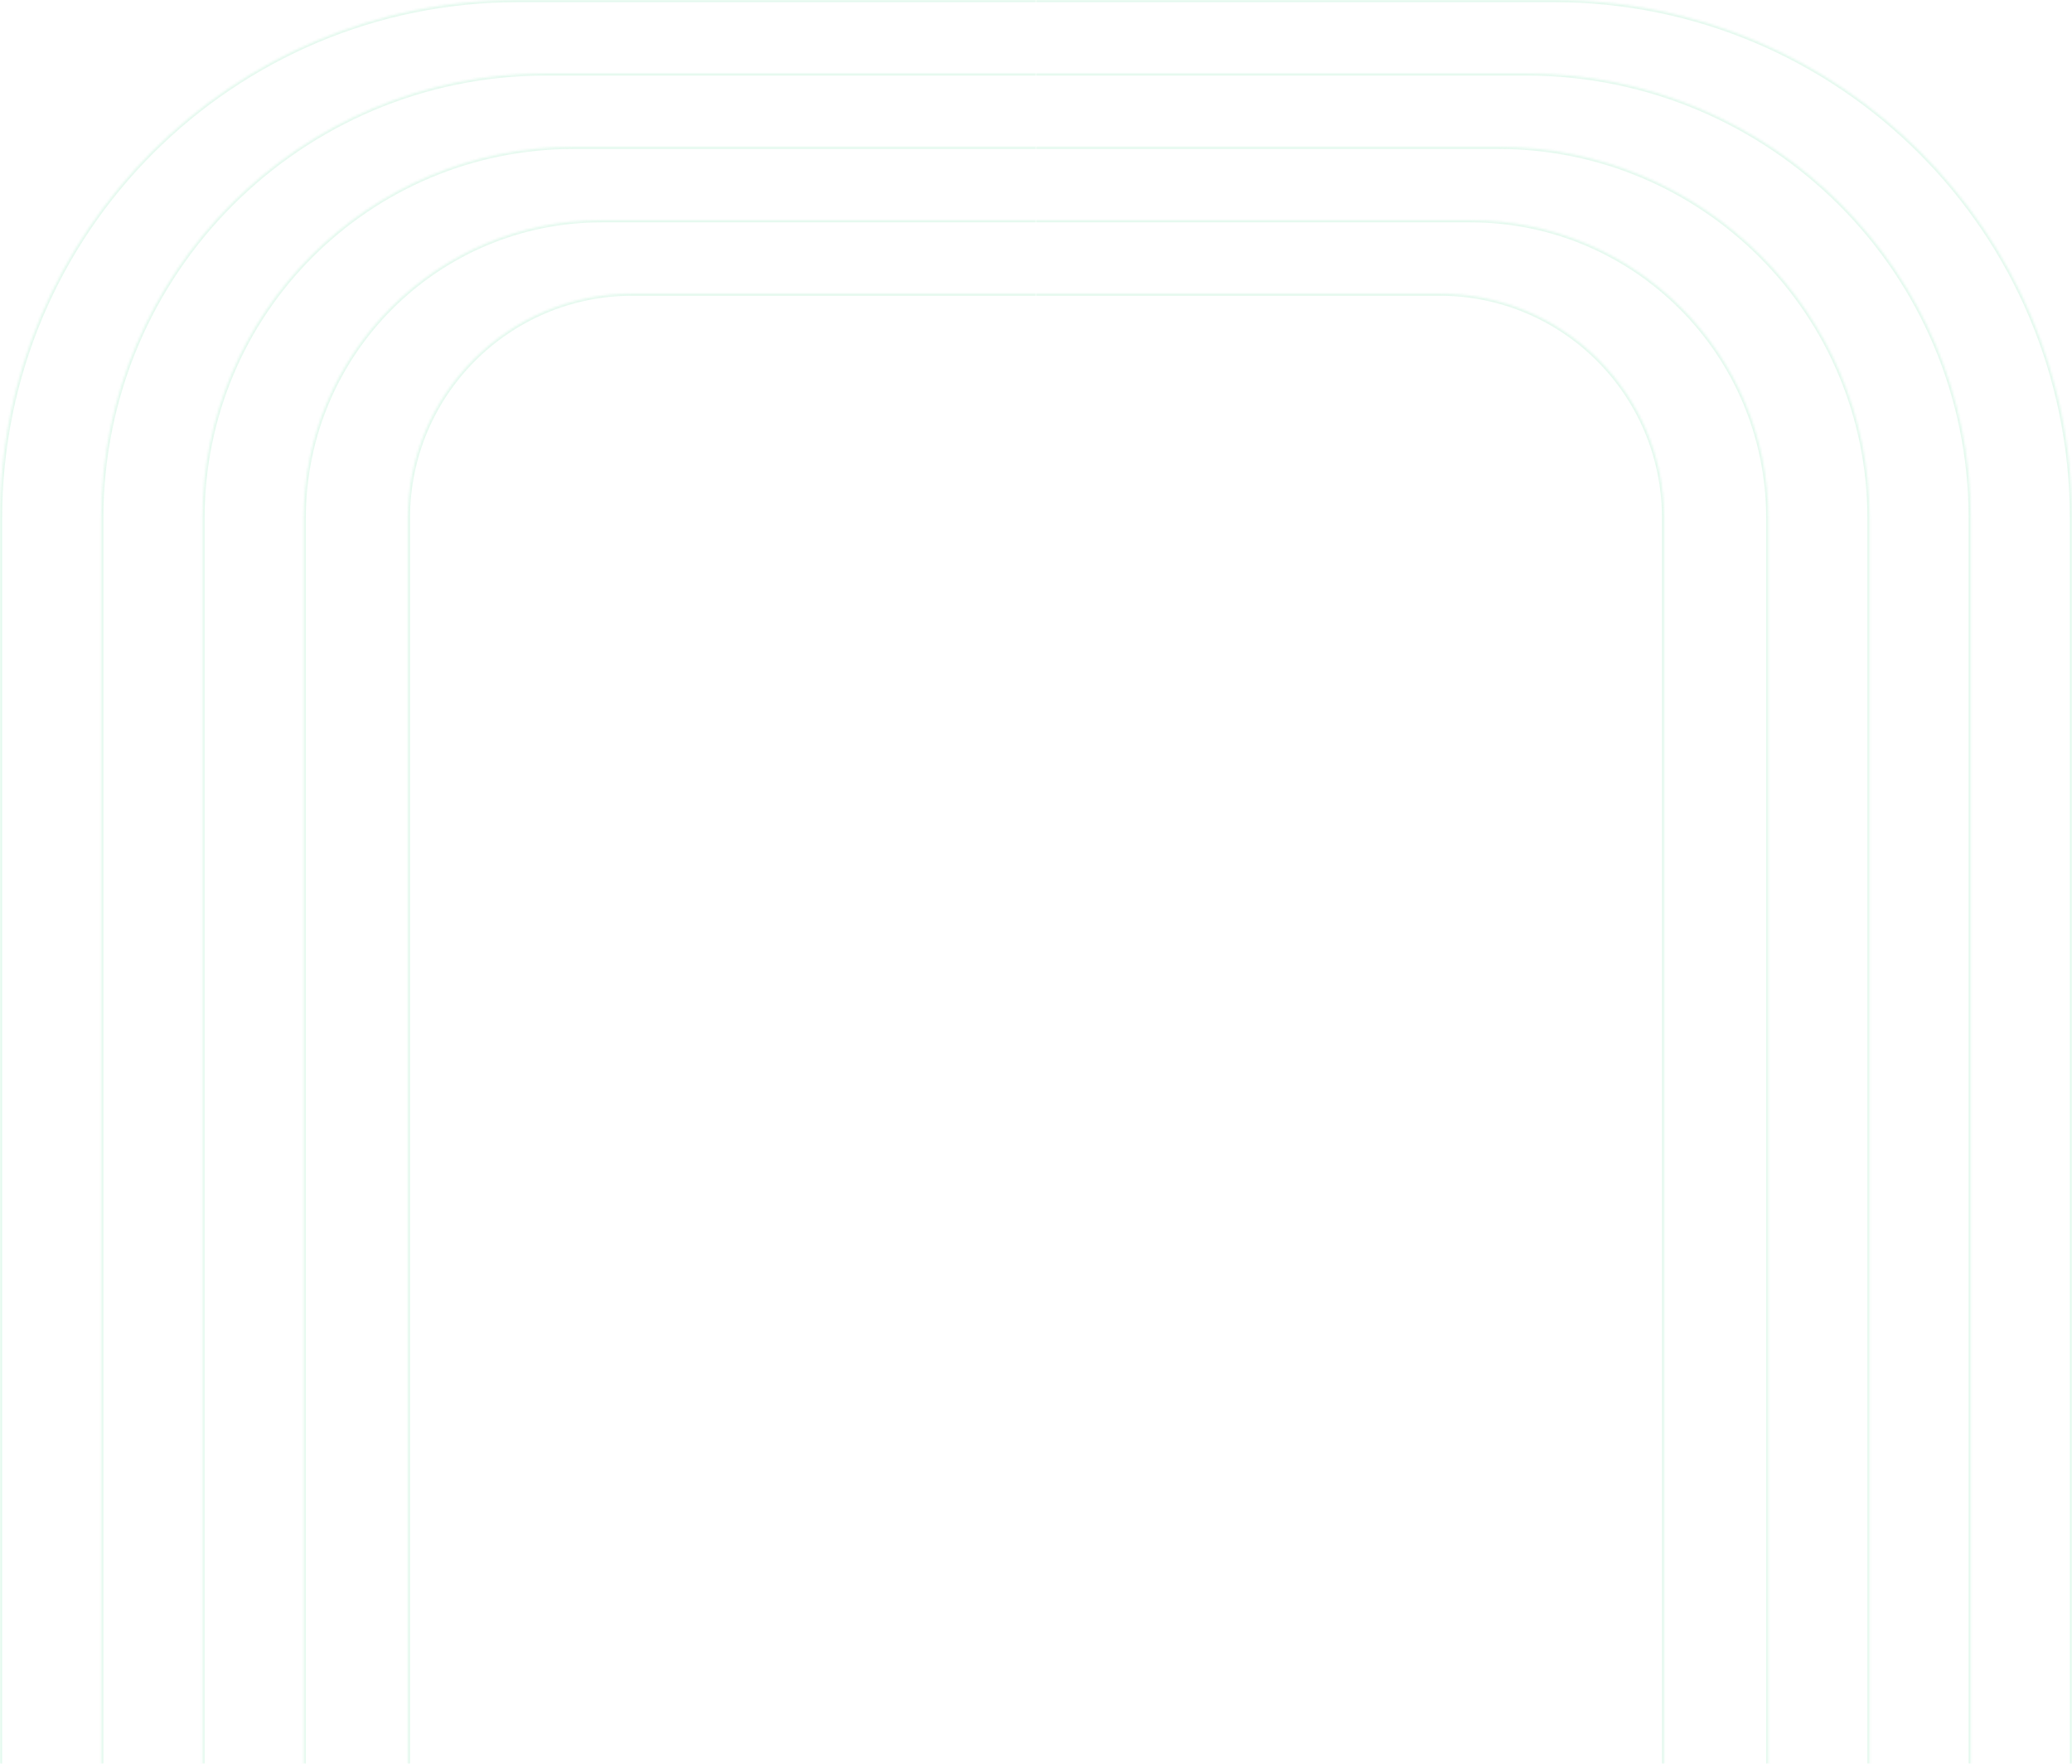 <svg width="960" height="817" viewBox="0 0 960 817" fill="none" xmlns="http://www.w3.org/2000/svg">
<mask id="path-1-inside-1_451_4064" fill="white">
<path d="M480 899H0V240C0 107.452 107.452 0 240 0H480V899Z"/>
</mask>
<path d="M480 899H0H480ZM-1 240C-1 106.899 106.899 -1 240 -1H480V1H240C108.004 1 1 108.004 1 240H-1ZM480 0V899V0ZM-1 899V240C-1 106.899 106.899 -1 240 -1V1C108.004 1 1 108.004 1 240V899H-1Z" fill="#3BD381" fill-opacity="0.14" mask="url(#path-1-inside-1_451_4064)"/>
<mask id="path-3-inside-2_451_4064" fill="white">
<path d="M480 905H46.897V240C46.897 126.229 139.126 34 252.897 34H480V905Z"/>
</mask>
<path d="M480 905H46.897H480ZM45.897 240C45.897 125.677 138.574 33 252.897 33H480V35H252.897C139.678 35 47.897 126.782 47.897 240H45.897ZM480 34V905V34ZM45.897 905V240C45.897 125.677 138.574 33 252.897 33V35C139.678 35 47.897 126.782 47.897 240V905H45.897Z" fill="#3BD381" fill-opacity="0.14" mask="url(#path-3-inside-2_451_4064)"/>
<mask id="path-5-inside-3_451_4064" fill="white">
<path d="M480 903H93.793V240C93.793 145.007 170.8 68 265.793 68H480V903Z"/>
</mask>
<path d="M480 903H93.793H480ZM92.793 240C92.793 144.455 170.248 67 265.793 67H480V69H265.793C171.352 69 94.793 145.559 94.793 240H92.793ZM480 68V903V68ZM92.793 903V240C92.793 144.455 170.248 67 265.793 67V69C171.352 69 94.793 145.559 94.793 240V903H92.793Z" fill="#3BD381" fill-opacity="0.14" mask="url(#path-5-inside-3_451_4064)"/>
<mask id="path-7-inside-4_451_4064" fill="white">
<path d="M480 899H140.69V240C140.69 163.785 202.474 102 278.69 102H480V899Z"/>
</mask>
<path d="M480 899H140.69H480ZM139.69 240C139.69 163.232 201.922 101 278.69 101H480V103H278.69C203.027 103 141.69 164.337 141.69 240H139.69ZM480 102V899V102ZM139.69 899V240C139.69 163.232 201.922 101 278.69 101V103C203.027 103 141.69 164.337 141.69 240V899H139.69Z" fill="#3BD381" fill-opacity="0.14" mask="url(#path-7-inside-4_451_4064)"/>
<mask id="path-9-inside-5_451_4064" fill="white">
<path d="M480 899H188.966V240C188.966 182.562 235.528 136 292.966 136H480V899Z"/>
</mask>
<path d="M480 899H188.966H480ZM187.966 240C187.966 182.01 234.976 135 292.966 135H480V137H292.966C236.08 137 189.966 183.115 189.966 240H187.966ZM480 136V899V136ZM187.966 899V240C187.966 182.01 234.976 135 292.966 135V137C236.08 137 189.966 183.115 189.966 240V899H187.966Z" fill="#3BD381" fill-opacity="0.14" mask="url(#path-9-inside-5_451_4064)"/>
<mask id="path-11-inside-6_451_4064" fill="white">
<path d="M480 899H960V240C960 107.452 852.548 0 720 0H480V899Z"/>
</mask>
<path d="M480 899H960H480ZM961 240C961 106.899 853.101 -1 720 -1H480V1H720C851.996 1 959 108.004 959 240H961ZM480 0V899V0ZM961 899V240C961 106.899 853.101 -1 720 -1V1C851.996 1 959 108.004 959 240V899H961Z" fill="#3BD381" fill-opacity="0.14" mask="url(#path-11-inside-6_451_4064)"/>
<mask id="path-13-inside-7_451_4064" fill="white">
<path d="M480 905H913.103V240C913.103 126.229 820.874 34 707.103 34H480V905Z"/>
</mask>
<path d="M480 905H913.103H480ZM914.103 240C914.103 125.677 821.426 33 707.103 33H480V35H707.103C820.322 35 912.103 126.782 912.103 240H914.103ZM480 34V905V34ZM914.103 905V240C914.103 125.677 821.426 33 707.103 33V35C820.322 35 912.103 126.782 912.103 240V905H914.103Z" fill="#3BD381" fill-opacity="0.14" mask="url(#path-13-inside-7_451_4064)"/>
<mask id="path-15-inside-8_451_4064" fill="white">
<path d="M480 903H866.207V240C866.207 145.007 789.2 68 694.207 68H480V903Z"/>
</mask>
<path d="M480 903H866.207H480ZM867.207 240C867.207 144.455 789.752 67 694.207 67H480V69H694.207C788.648 69 865.207 145.559 865.207 240H867.207ZM480 68V903V68ZM867.207 903V240C867.207 144.455 789.752 67 694.207 67V69C788.648 69 865.207 145.559 865.207 240V903H867.207Z" fill="#3BD381" fill-opacity="0.14" mask="url(#path-15-inside-8_451_4064)"/>
<mask id="path-17-inside-9_451_4064" fill="white">
<path d="M480 899H819.31V240C819.31 163.785 757.526 102 681.31 102H480V899Z"/>
</mask>
<path d="M480 899H819.31H480ZM820.31 240C820.31 163.232 758.078 101 681.31 101H480V103H681.31C756.973 103 818.31 164.337 818.31 240H820.31ZM480 102V899V102ZM820.31 899V240C820.31 163.232 758.078 101 681.31 101V103C756.973 103 818.31 164.337 818.31 240V899H820.31Z" fill="#3BD381" fill-opacity="0.14" mask="url(#path-17-inside-9_451_4064)"/>
<mask id="path-19-inside-10_451_4064" fill="white">
<path d="M480 899H771.034V240C771.034 182.562 724.472 136 667.034 136H480V899Z"/>
</mask>
<path d="M480 899H771.034H480ZM772.034 240C772.034 182.01 725.024 135 667.034 135H480V137H667.034C723.92 137 770.034 183.115 770.034 240H772.034ZM480 136V899V136ZM772.034 899V240C772.034 182.01 725.024 135 667.034 135V137C723.92 137 770.034 183.115 770.034 240V899H772.034Z" fill="#3BD381" fill-opacity="0.14" mask="url(#path-19-inside-10_451_4064)"/>
</svg>
